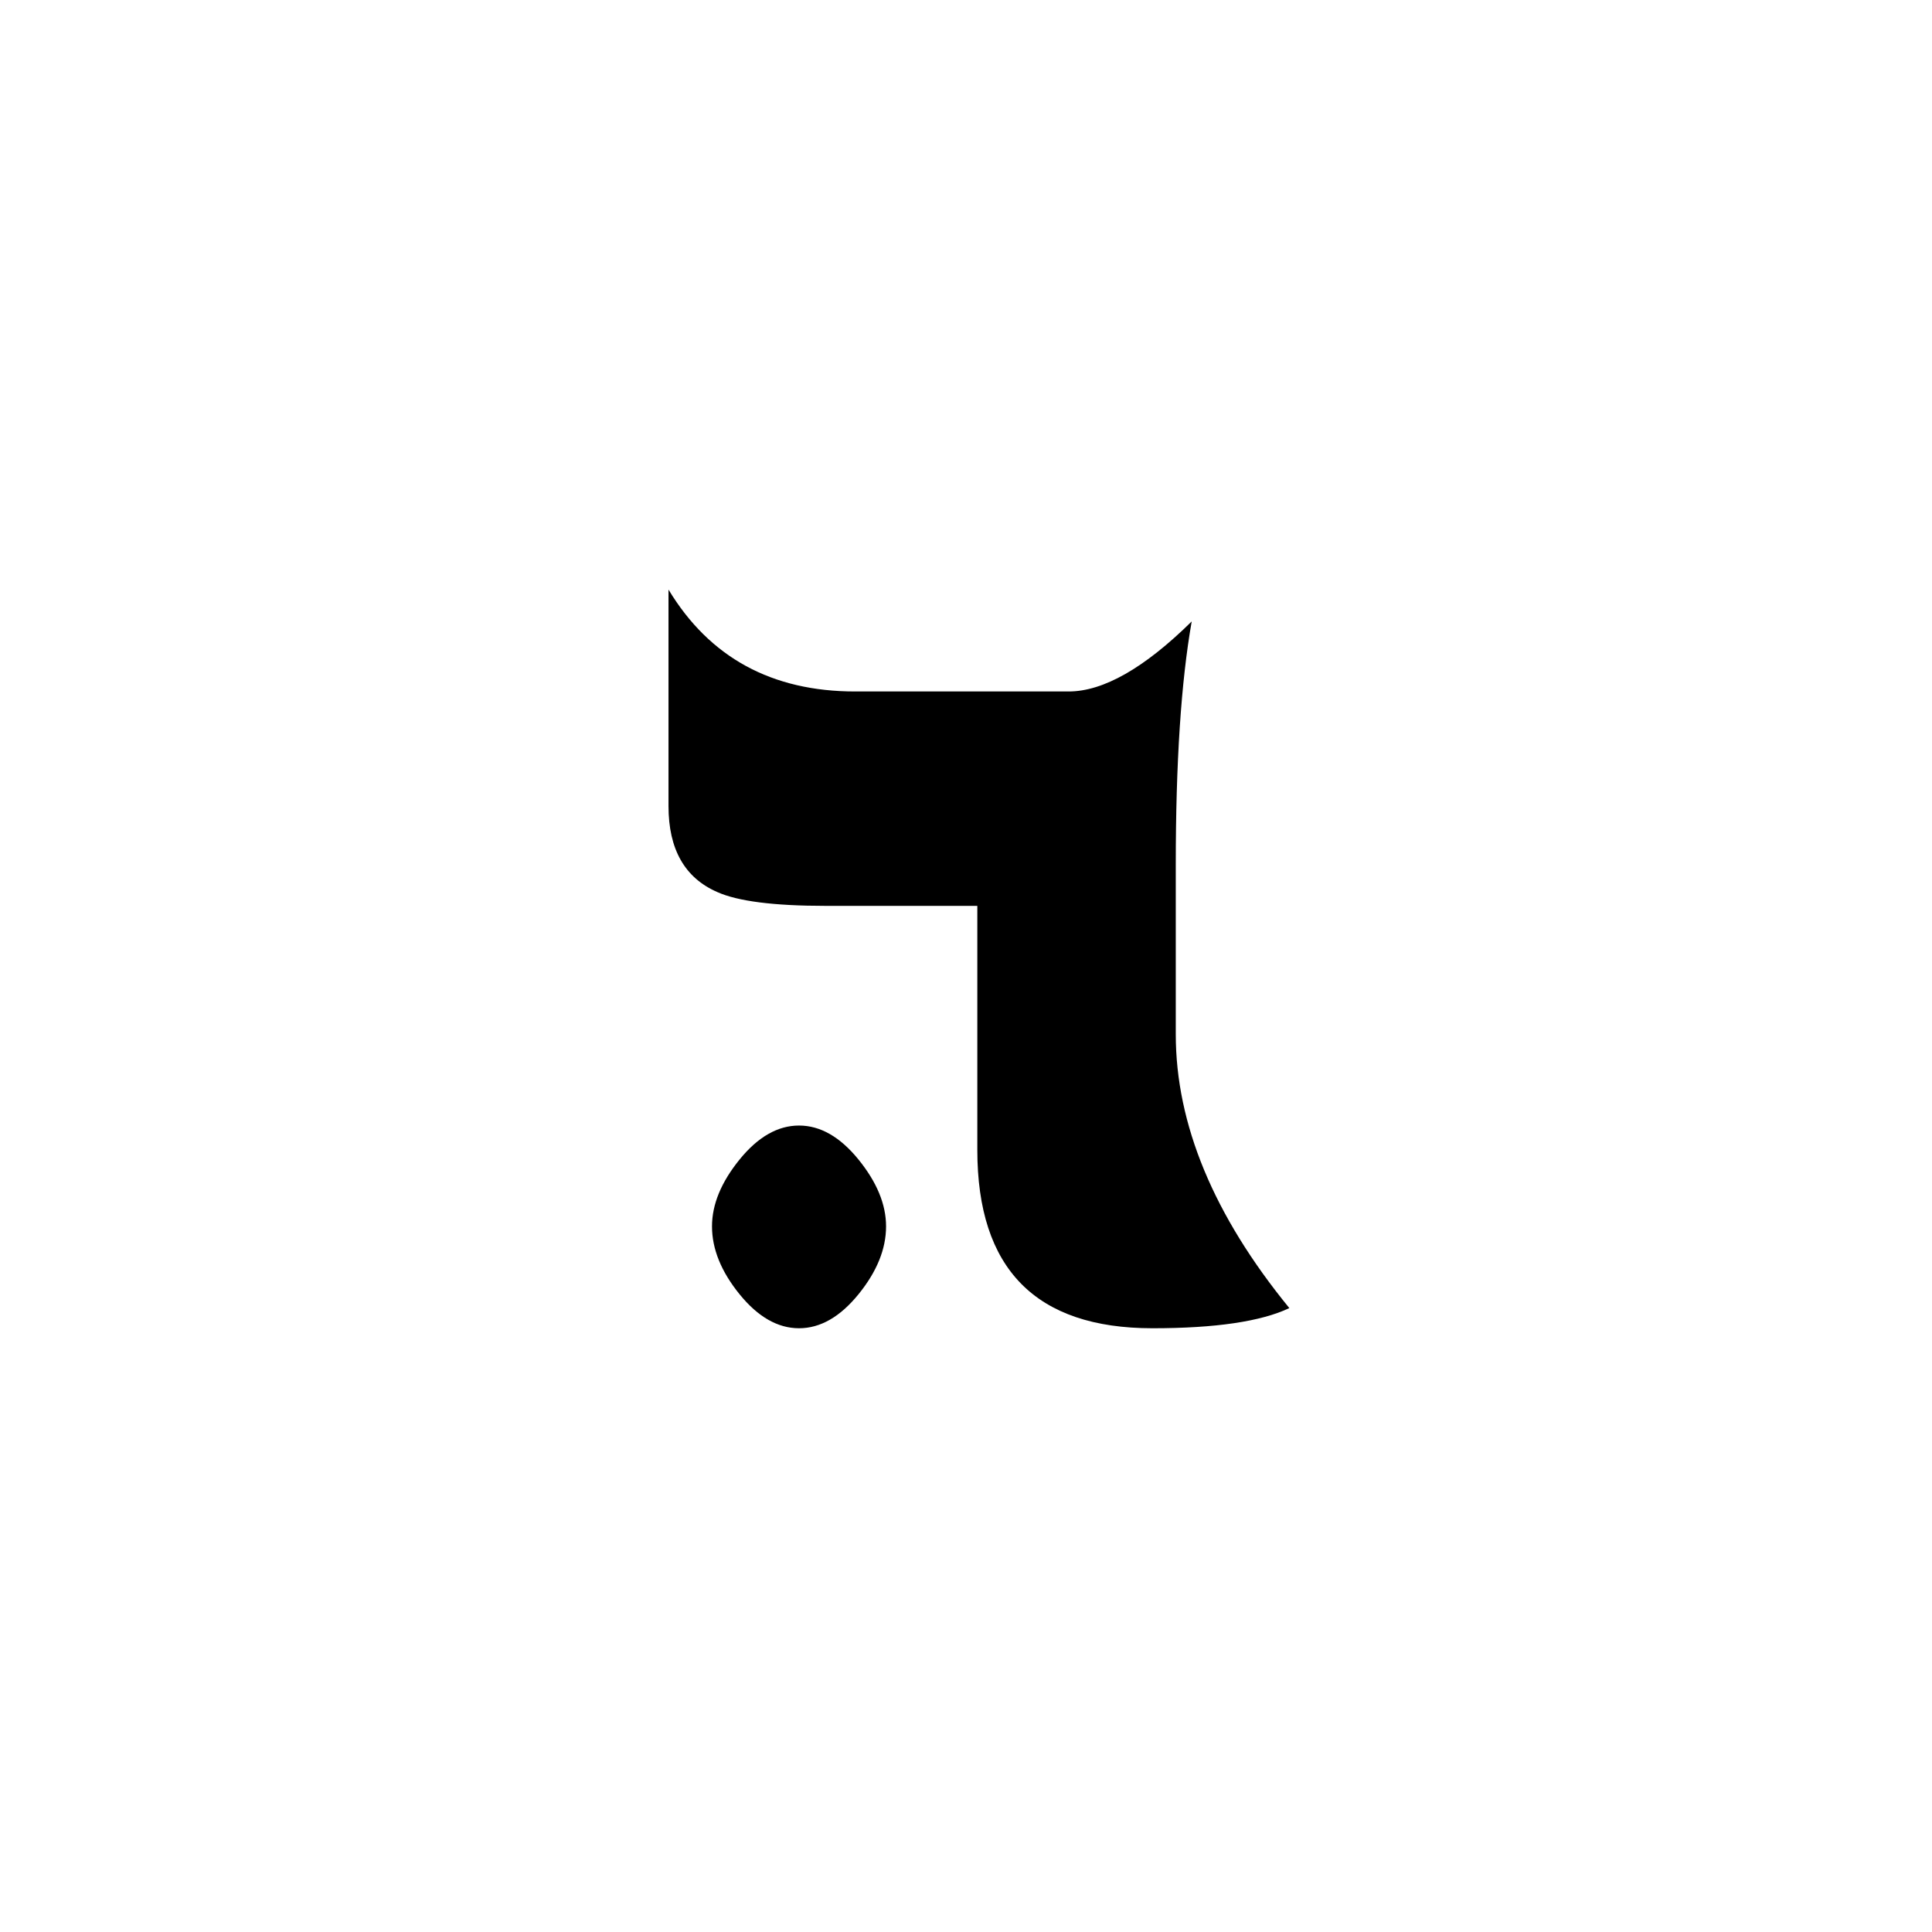 <?xml version="1.0" encoding="UTF-8" standalone="no"?>
<!-- Created with Inkscape (http://www.inkscape.org/) -->
<svg
   xmlns:svg="http://www.w3.org/2000/svg"
   xmlns="http://www.w3.org/2000/svg"
   version="1.0"
   width="64"
   height="64"
   id="svg2">
  <defs
     id="defs4" />
  <g
     id="layer1">
    <path
       d="M 42.711,43.332 C 41.773,43.777 40.262,44 38.176,44 C 34.309,44 32.375,42.031 32.375,38.094 L 32.375,30.008 L 27.348,30.008 C 25.637,30.008 24.441,29.855 23.762,29.551 C 22.684,29.082 22.145,28.133 22.145,26.703 L 22.145,19.531 C 23.504,21.781 25.566,22.906 28.332,22.906 L 35.398,22.906 C 36.547,22.906 37.906,22.133 39.477,20.586 C 39.125,22.578 38.949,25.262 38.949,28.637 L 38.949,34.262 C 38.949,37.238 40.203,40.262 42.711,43.332 M 29.352,40.625 C 29.352,41.375 29.047,42.125 28.438,42.875 C 27.828,43.625 27.172,44 26.469,44 C 25.766,44 25.109,43.625 24.5,42.875 C 23.891,42.125 23.586,41.375 23.586,40.625 C 23.586,39.898 23.891,39.16 24.5,38.41 C 25.109,37.66 25.766,37.285 26.469,37.285 C 27.172,37.285 27.828,37.66 28.438,38.41 C 29.047,39.16 29.352,39.898 29.352,40.625"
       id="text2389"
       style="font-size:72px;font-style:normal;font-variant:normal;font-weight:normal;font-stretch:normal;text-align:center;line-height:125%;writing-mode:lr-tb;text-anchor:middle;fill:#000000;fill-opacity:1;stroke:none;stroke-width:1px;stroke-linecap:butt;stroke-linejoin:miter;stroke-opacity:1;font-family:Lucida Grande;-inkscape-font-specification:Lucida Grande" />
  </g>
</svg>
